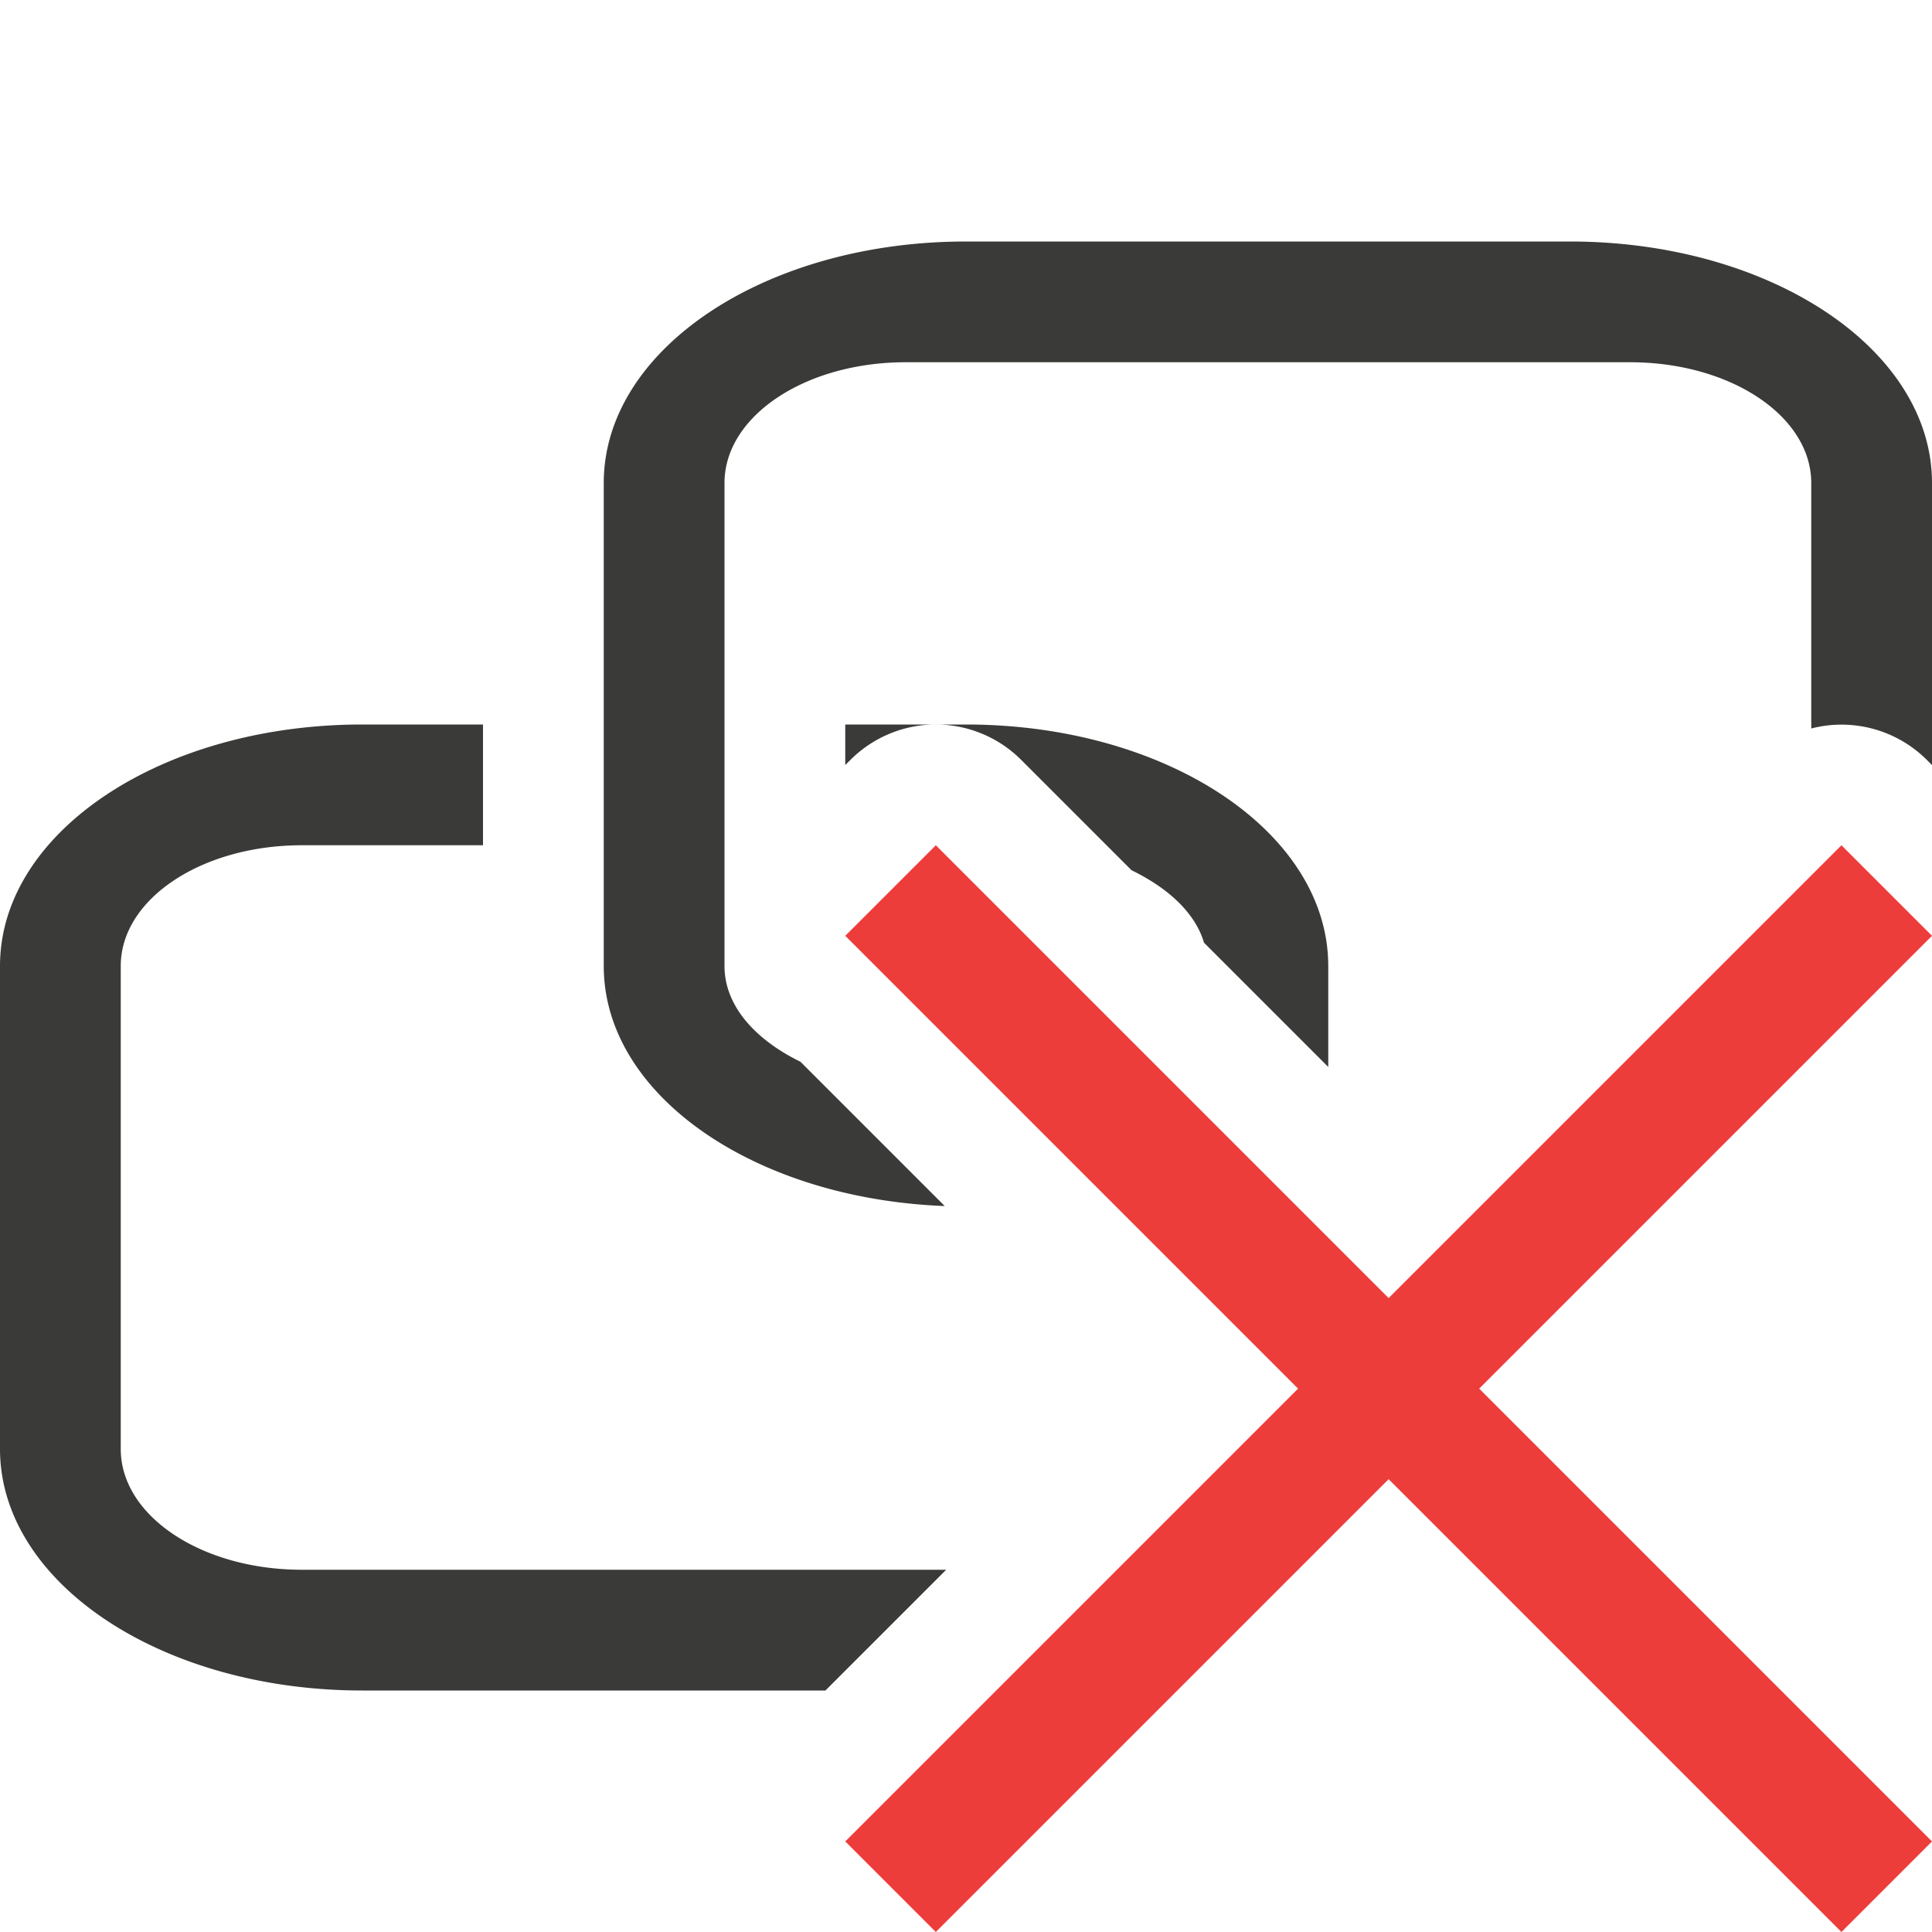 <svg height="16" viewBox="0 0 16 16" width="16" xmlns="http://www.w3.org/2000/svg"><path d="m8 2c-1.662 0-3 .892-3 2v4c0 1.068 1.246 1.927 2.824 1.988l-1.195-1.195c-.372-.182-.629-.461-.629-.793v-.234-3.766c0-.554.669-1 1.5-1h6c.831 0 1.5.446 1.5 1v2.033a1.001 1.001 0 0 1 .957.26l.043.043v-2.336c0-1.108-1.338-2-3-2zm-5 4c-1.662 0-3 .892-3 2v4c0 1.108 1.338 2 3 2h3.836l1-1h-5.336c-.831 0-1.5-.446-1.5-1v-4c0-.554.669-1 1.5-1h1.5v-1zm4 0v.336l.043-.043a1.001 1.001 0 0 1 .691-.293zm.734 0a1.001 1.001 0 0 1 .723.293l.914.914c.298.145.526.349.6.6l1.029 1.029v-.836c0-1.108-1.338-2-3-2z" fill="#3a3a38"/><path d="m15.25 7-3.75 3.75-3.75-3.75-.75.75 3.75 3.75-3.75 3.75.75.75 3.75-3.75 3.75 3.75.75-.75-3.75-3.75 3.75-3.75z" fill="#ed3d3b"/></svg>